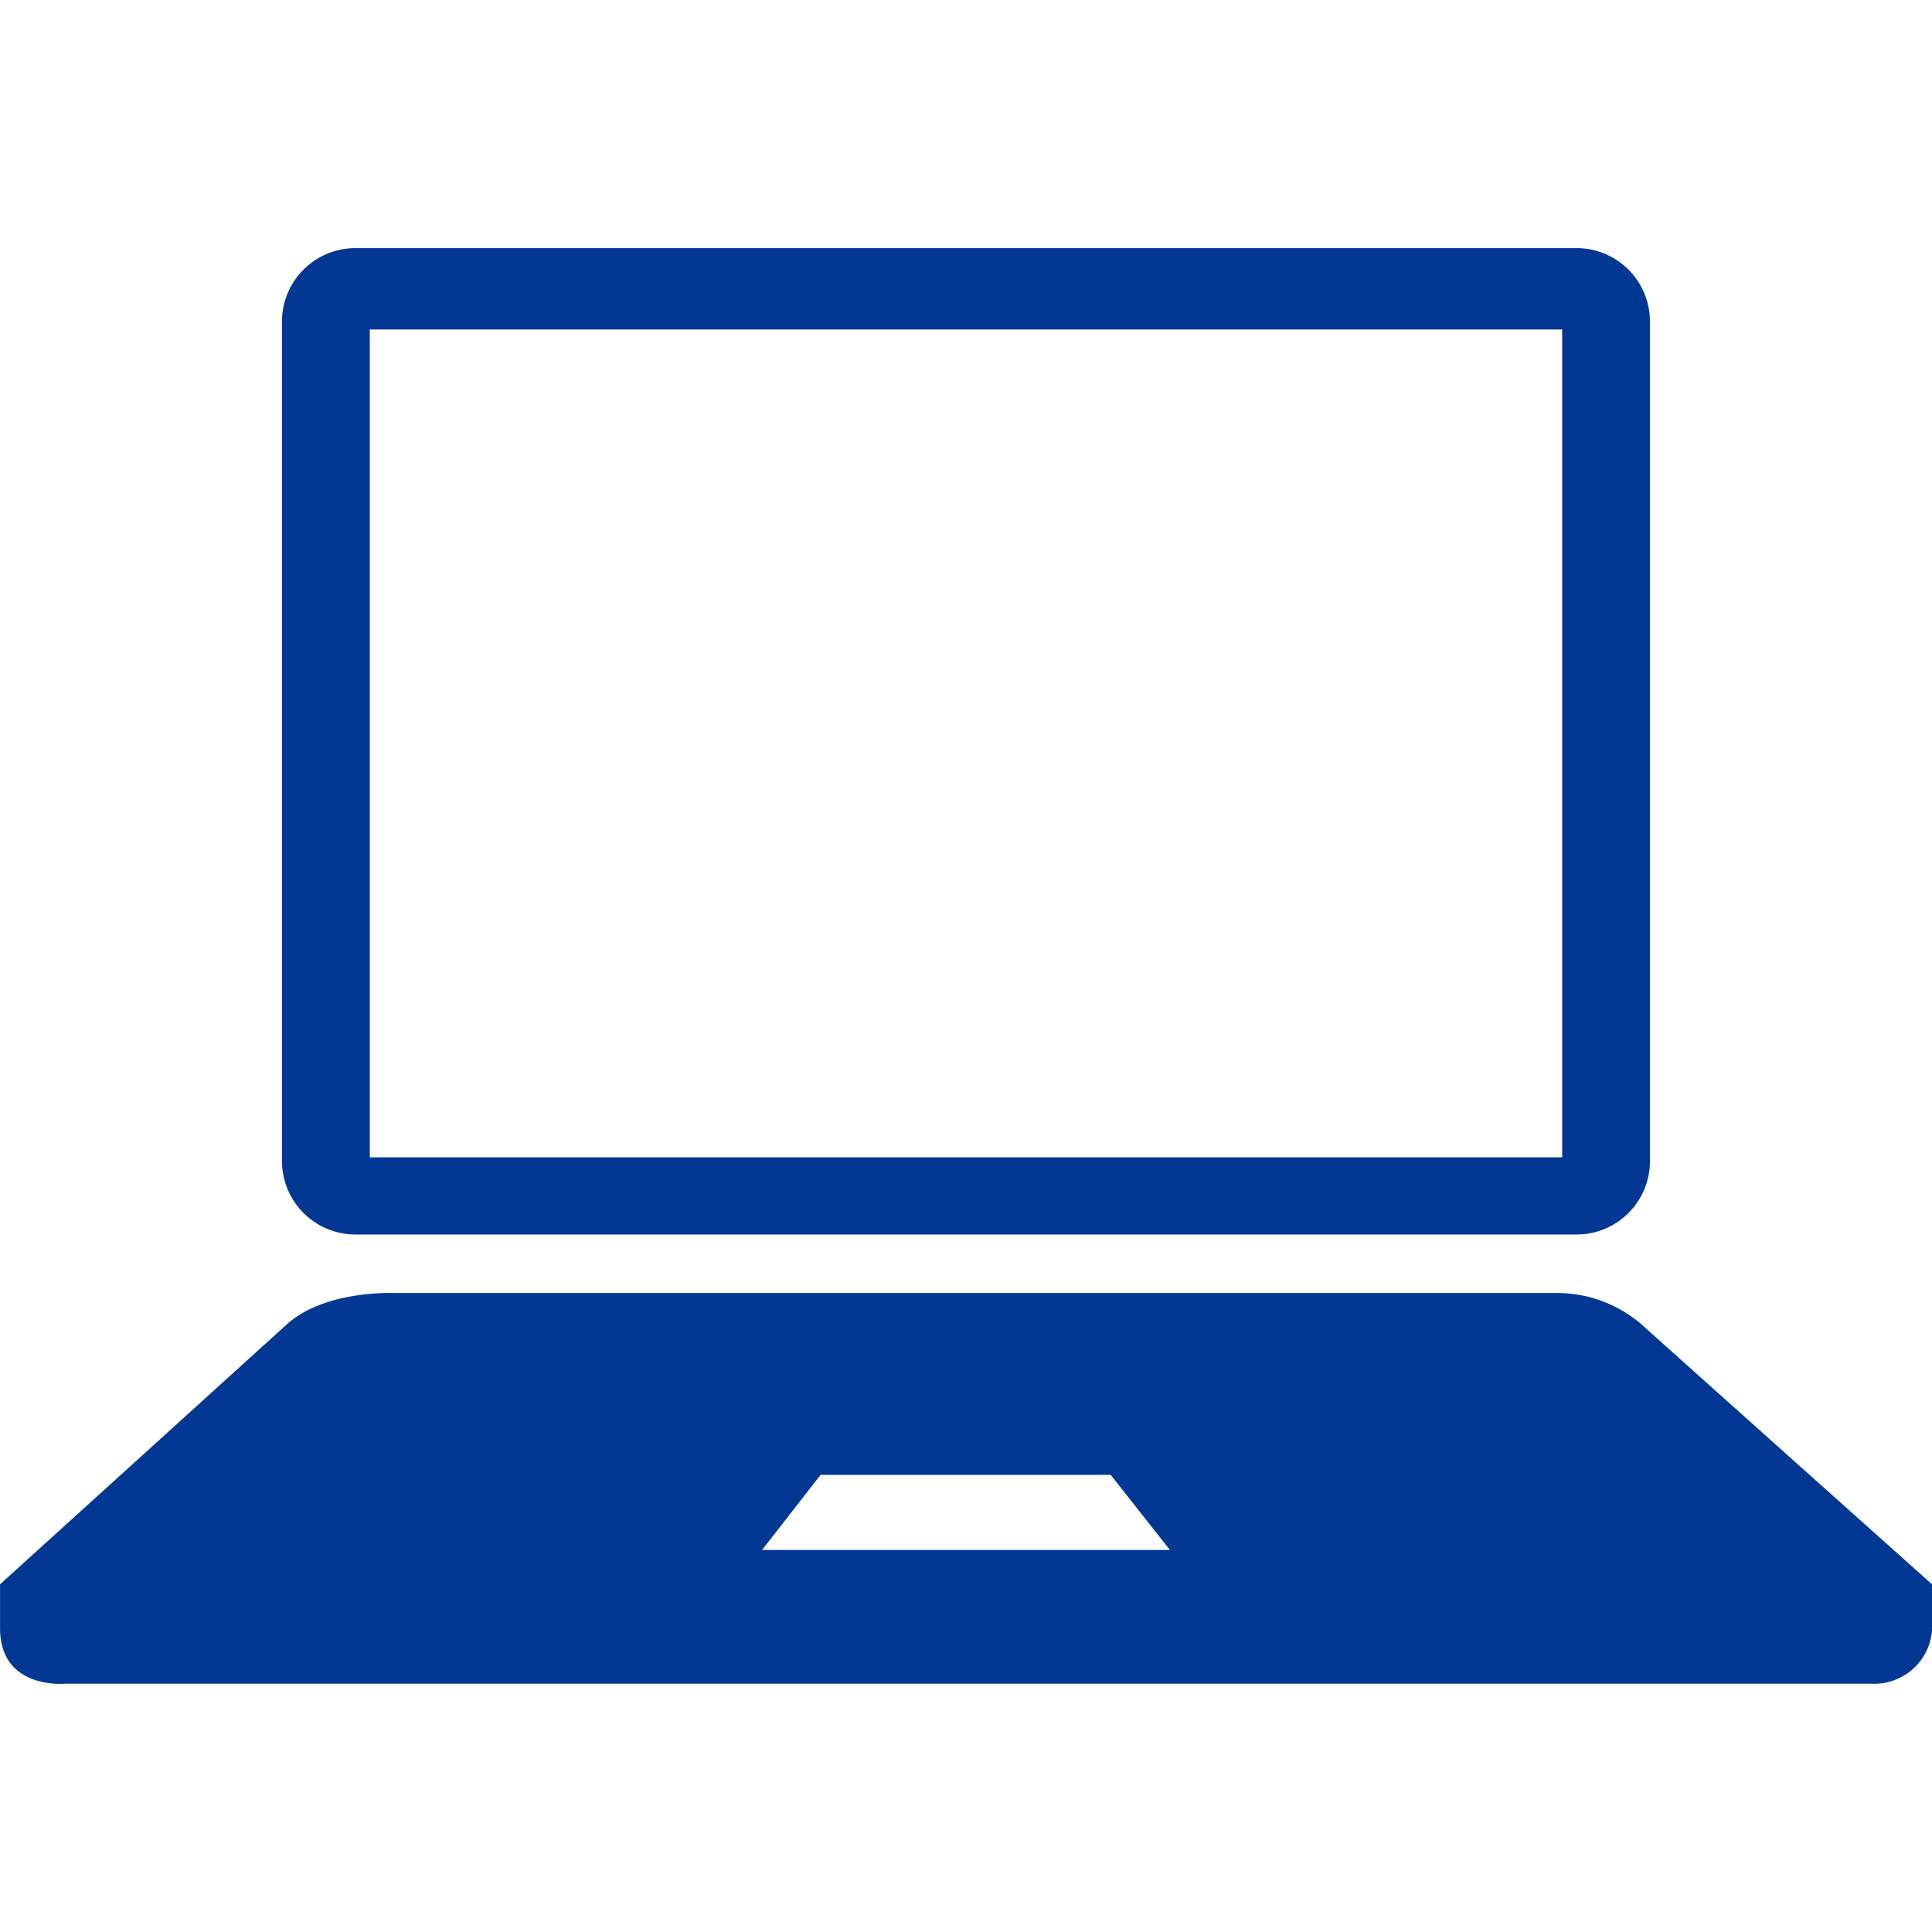 <svg xmlns="http://www.w3.org/2000/svg" xmlns:xlink="http://www.w3.org/1999/xlink" width="124" height="124" viewBox="0 0 124 124">
  <defs>
    <clipPath id="clip-path">
      <rect id="長方形_15799" data-name="長方形 15799" width="124" height="124" transform="translate(670 818)" fill="#023794"/>
    </clipPath>
  </defs>
  <g id="TOPwork_icon02" transform="translate(-670 -818)" clip-path="url(#clip-path)">
    <g id="PC3" transform="translate(670 833.924)">
      <path id="パス_7015" data-name="パス 7015" d="M88.764,110.616h78.371a4.712,4.712,0,0,0,4.715-4.715V52.021a4.712,4.712,0,0,0-4.715-4.715H88.764a4.719,4.719,0,0,0-4.715,4.715V105.9a4.719,4.719,0,0,0,4.715,4.715Zm.922-57.888v-.2h76.531v53.134H89.686Z" transform="translate(-65.952 -47.306)" fill="#023794"/>
      <path id="パス_7016" data-name="パス 7016" d="M174.85,103.439a8.3,8.3,0,0,0-5.595-2.048H94.624s-4.353-.172-6.767,2.016l-18.4,16.679V122.9c0,3.962,4.156,3.565,4.156,3.565H189.534a3.724,3.724,0,0,0,3.92-4.04v-2.34S177.342,105.688,174.85,103.439Zm-56.488,14.445,3.758-4.821h18.622l3.8,4.821Z" transform="translate(-69.454 -34.326)" fill="#023794"/>
    </g>
  </g>
</svg>
